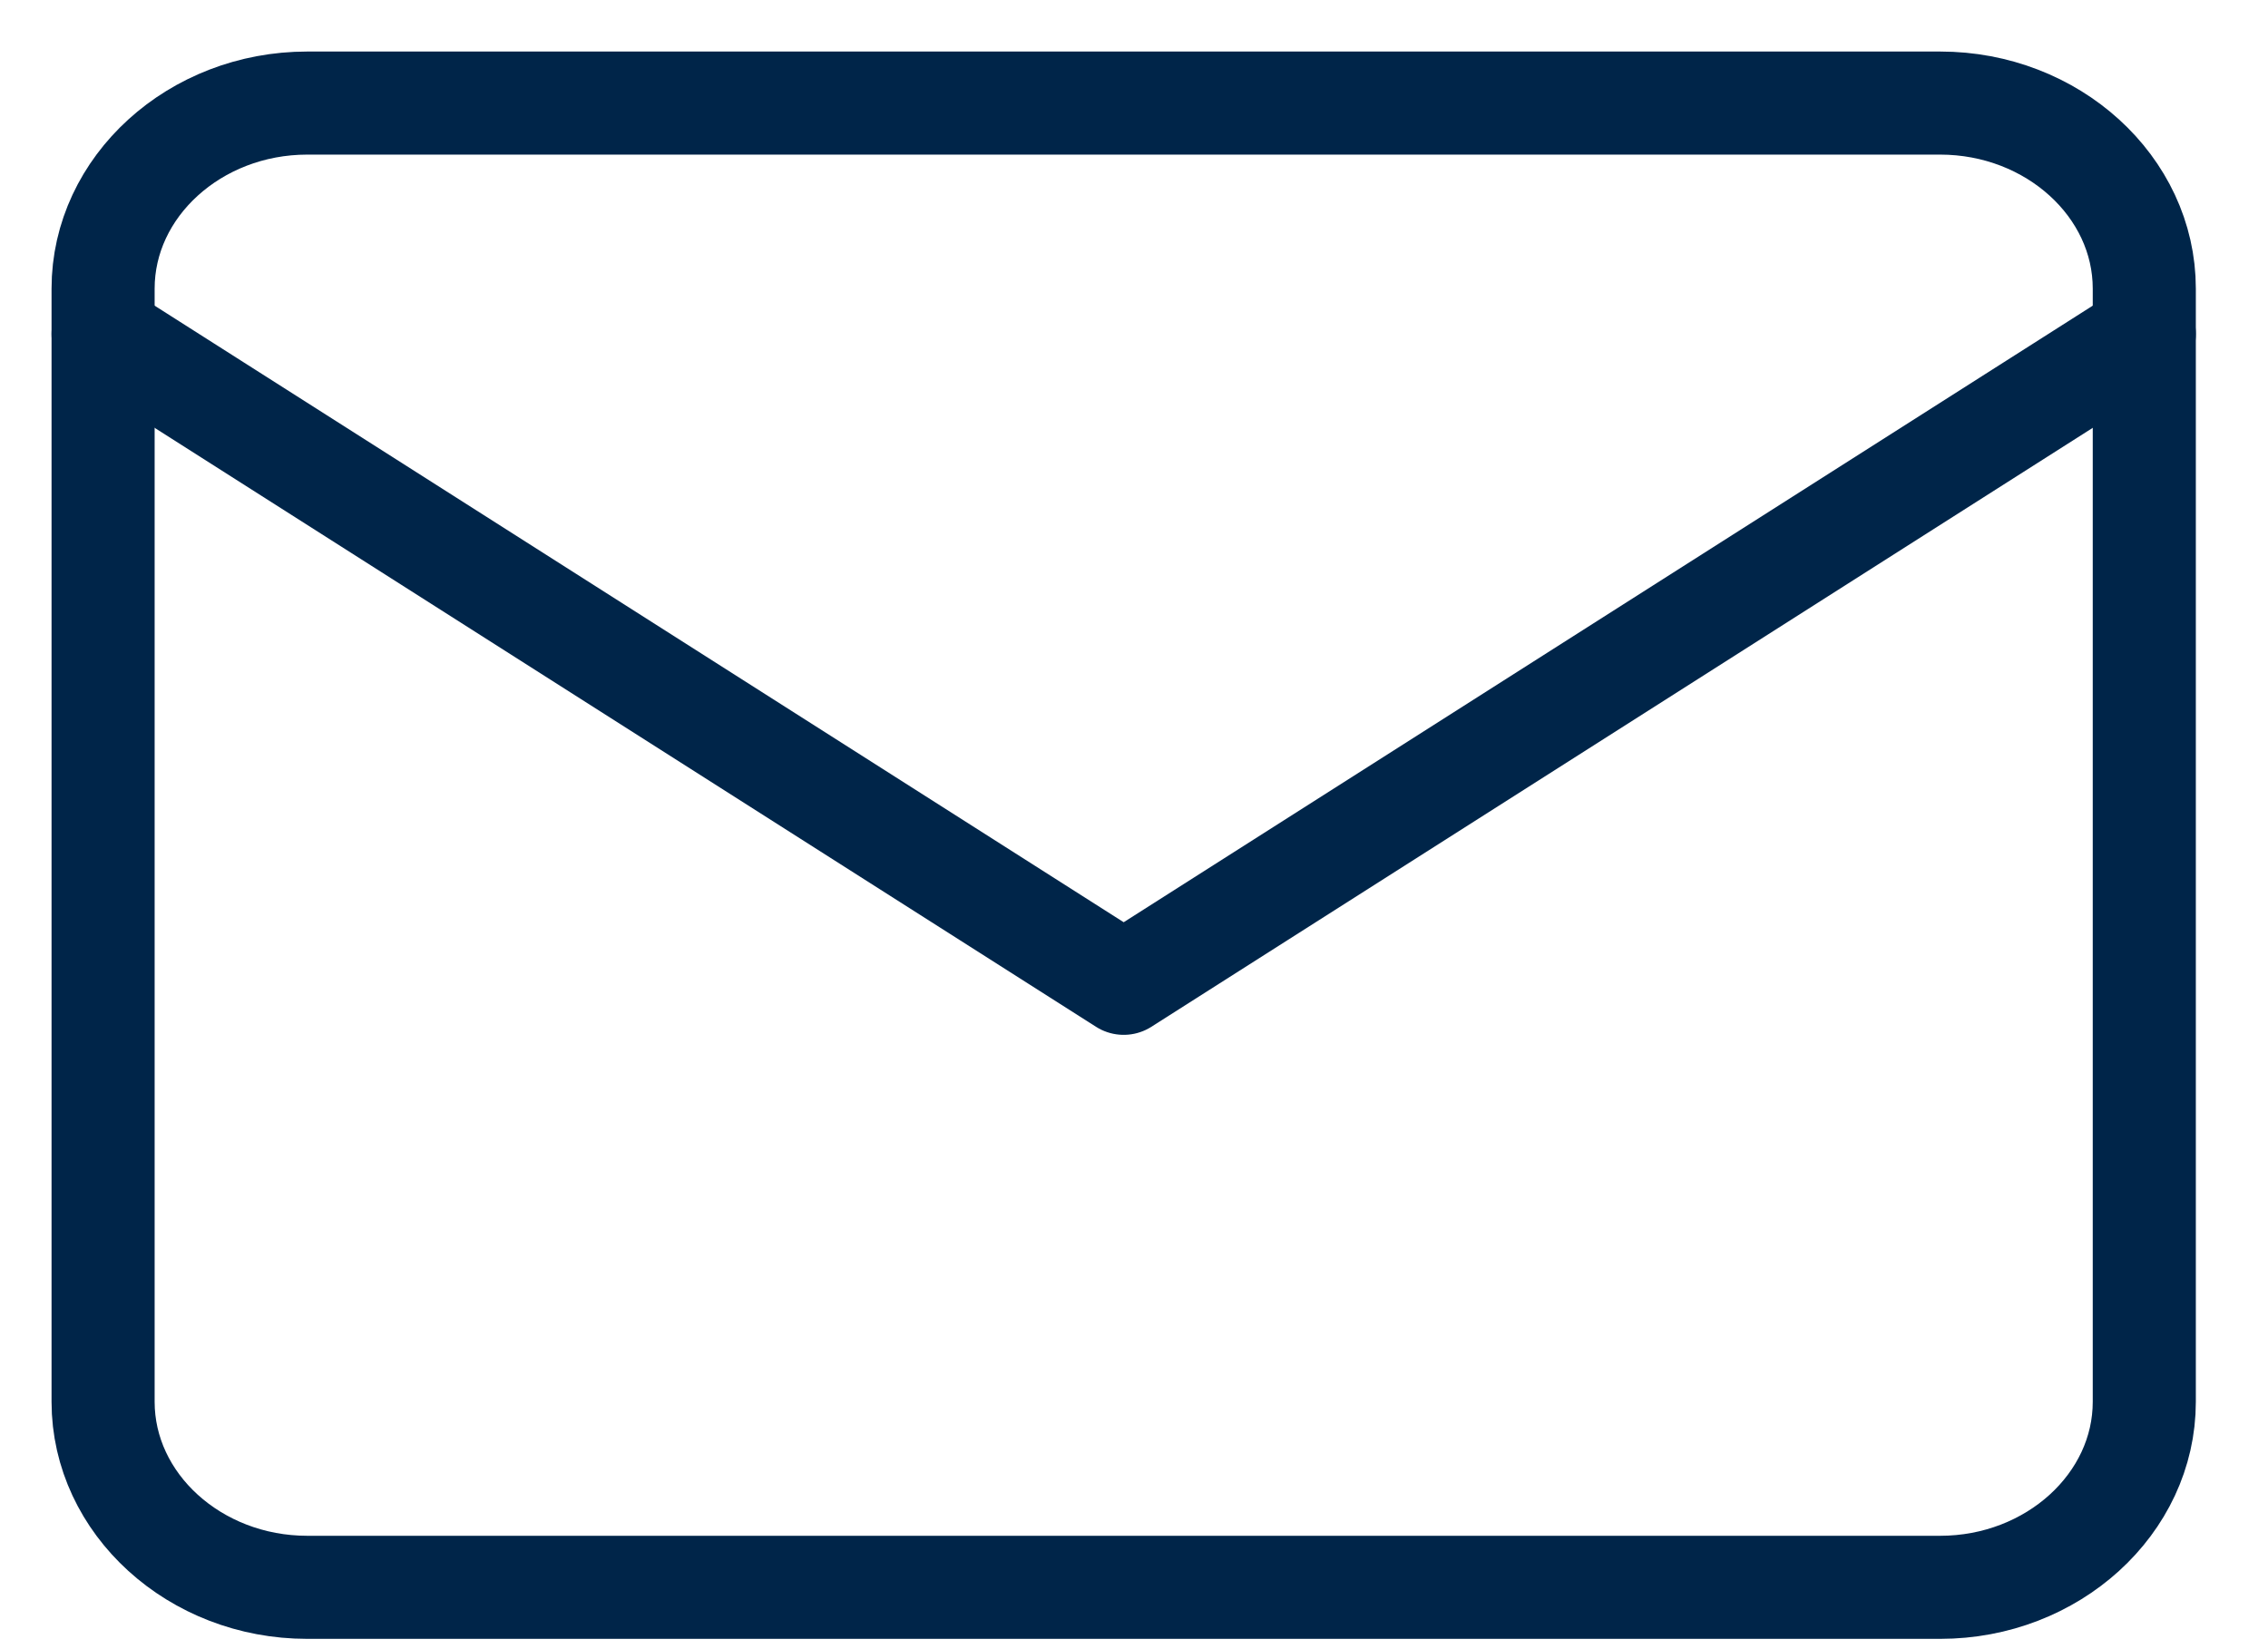 <?xml version="1.0" encoding="UTF-8"?> <svg xmlns="http://www.w3.org/2000/svg" xmlns:xlink="http://www.w3.org/1999/xlink" width="22px" height="16px" viewBox="0 0 22 16" version="1.1"><title>FFE0575C-25D6-4013-B7F7-3F43ABFBE9D2@1x</title><g id="desktop" stroke="none" stroke-width="1" fill="none" fill-rule="evenodd" stroke-linecap="round" stroke-linejoin="round"><g id="shipping" transform="translate(-659, -789)" stroke="#002549"><g id="Group-4" transform="translate(260, 709)"><g id="Group-3" transform="translate(180, 68)"><g id="mail" transform="translate(220, 13)"><polyline id="Path" points="19.8 2.24 9.9 8.54 1.77635684e-15 2.24"></polyline><g id="Group"><path d="M1.98,0 L17.82,0 C18.909,0 19.8,0.81 19.8,1.8 L19.8,12.6 C19.8,13.59 18.909,14.4 17.82,14.4 L1.98,14.4 C0.891,14.4 0,13.59 0,12.6 L0,1.8 C0,0.81 0.891,0 1.98,0 Z" id="Path"></path></g></g></g></g></g></g></svg> 